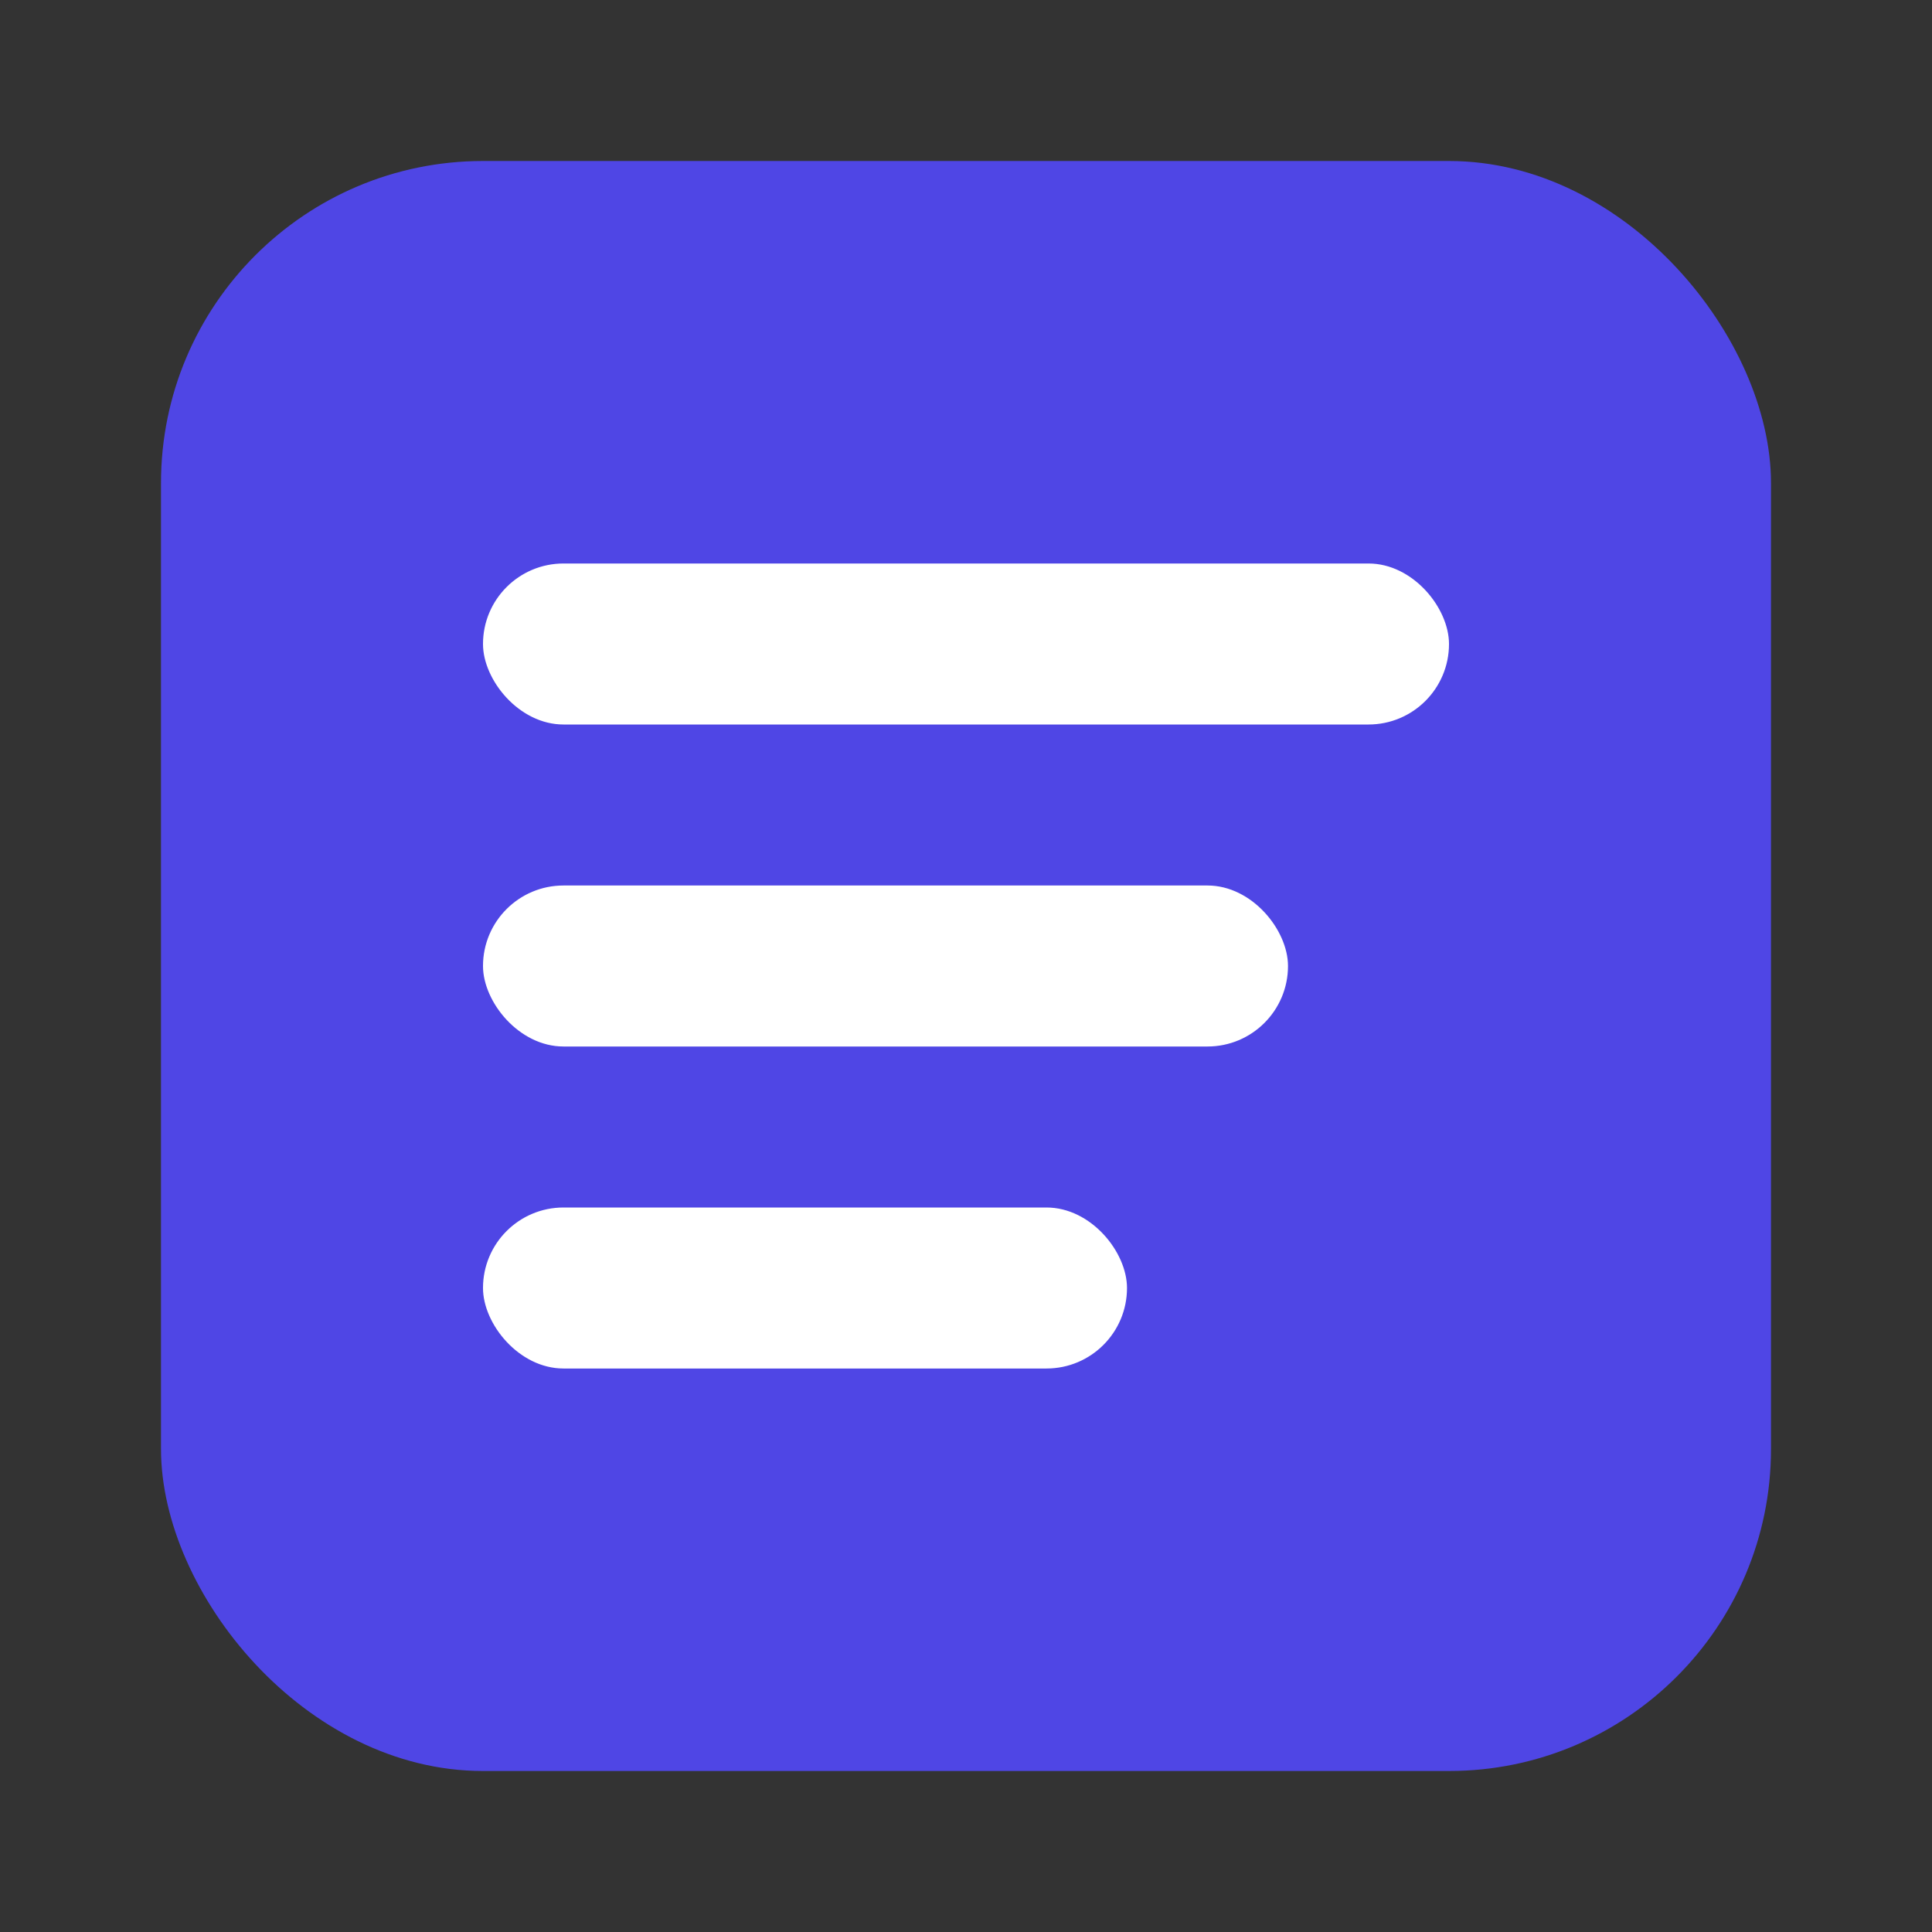 <svg xmlns="http://www.w3.org/2000/svg" viewBox="0 0 24 24" fill="none">
  <rect x="0" y="0" width="24" height="24" fill="#333333" stroke="none"/>
  <!-- Background -->
  <rect x="2" y="2" width="20" height="20" rx="4" fill="#4F46E5"/>
  <!-- List lines -->
  <rect x="6" y="7" width="12" height="2" rx="1" fill="white"/>
  <rect x="6" y="11" width="10" height="2" rx="1" fill="white"/>
  <rect x="6" y="15" width="8" height="2" rx="1" fill="white"/>
</svg>
